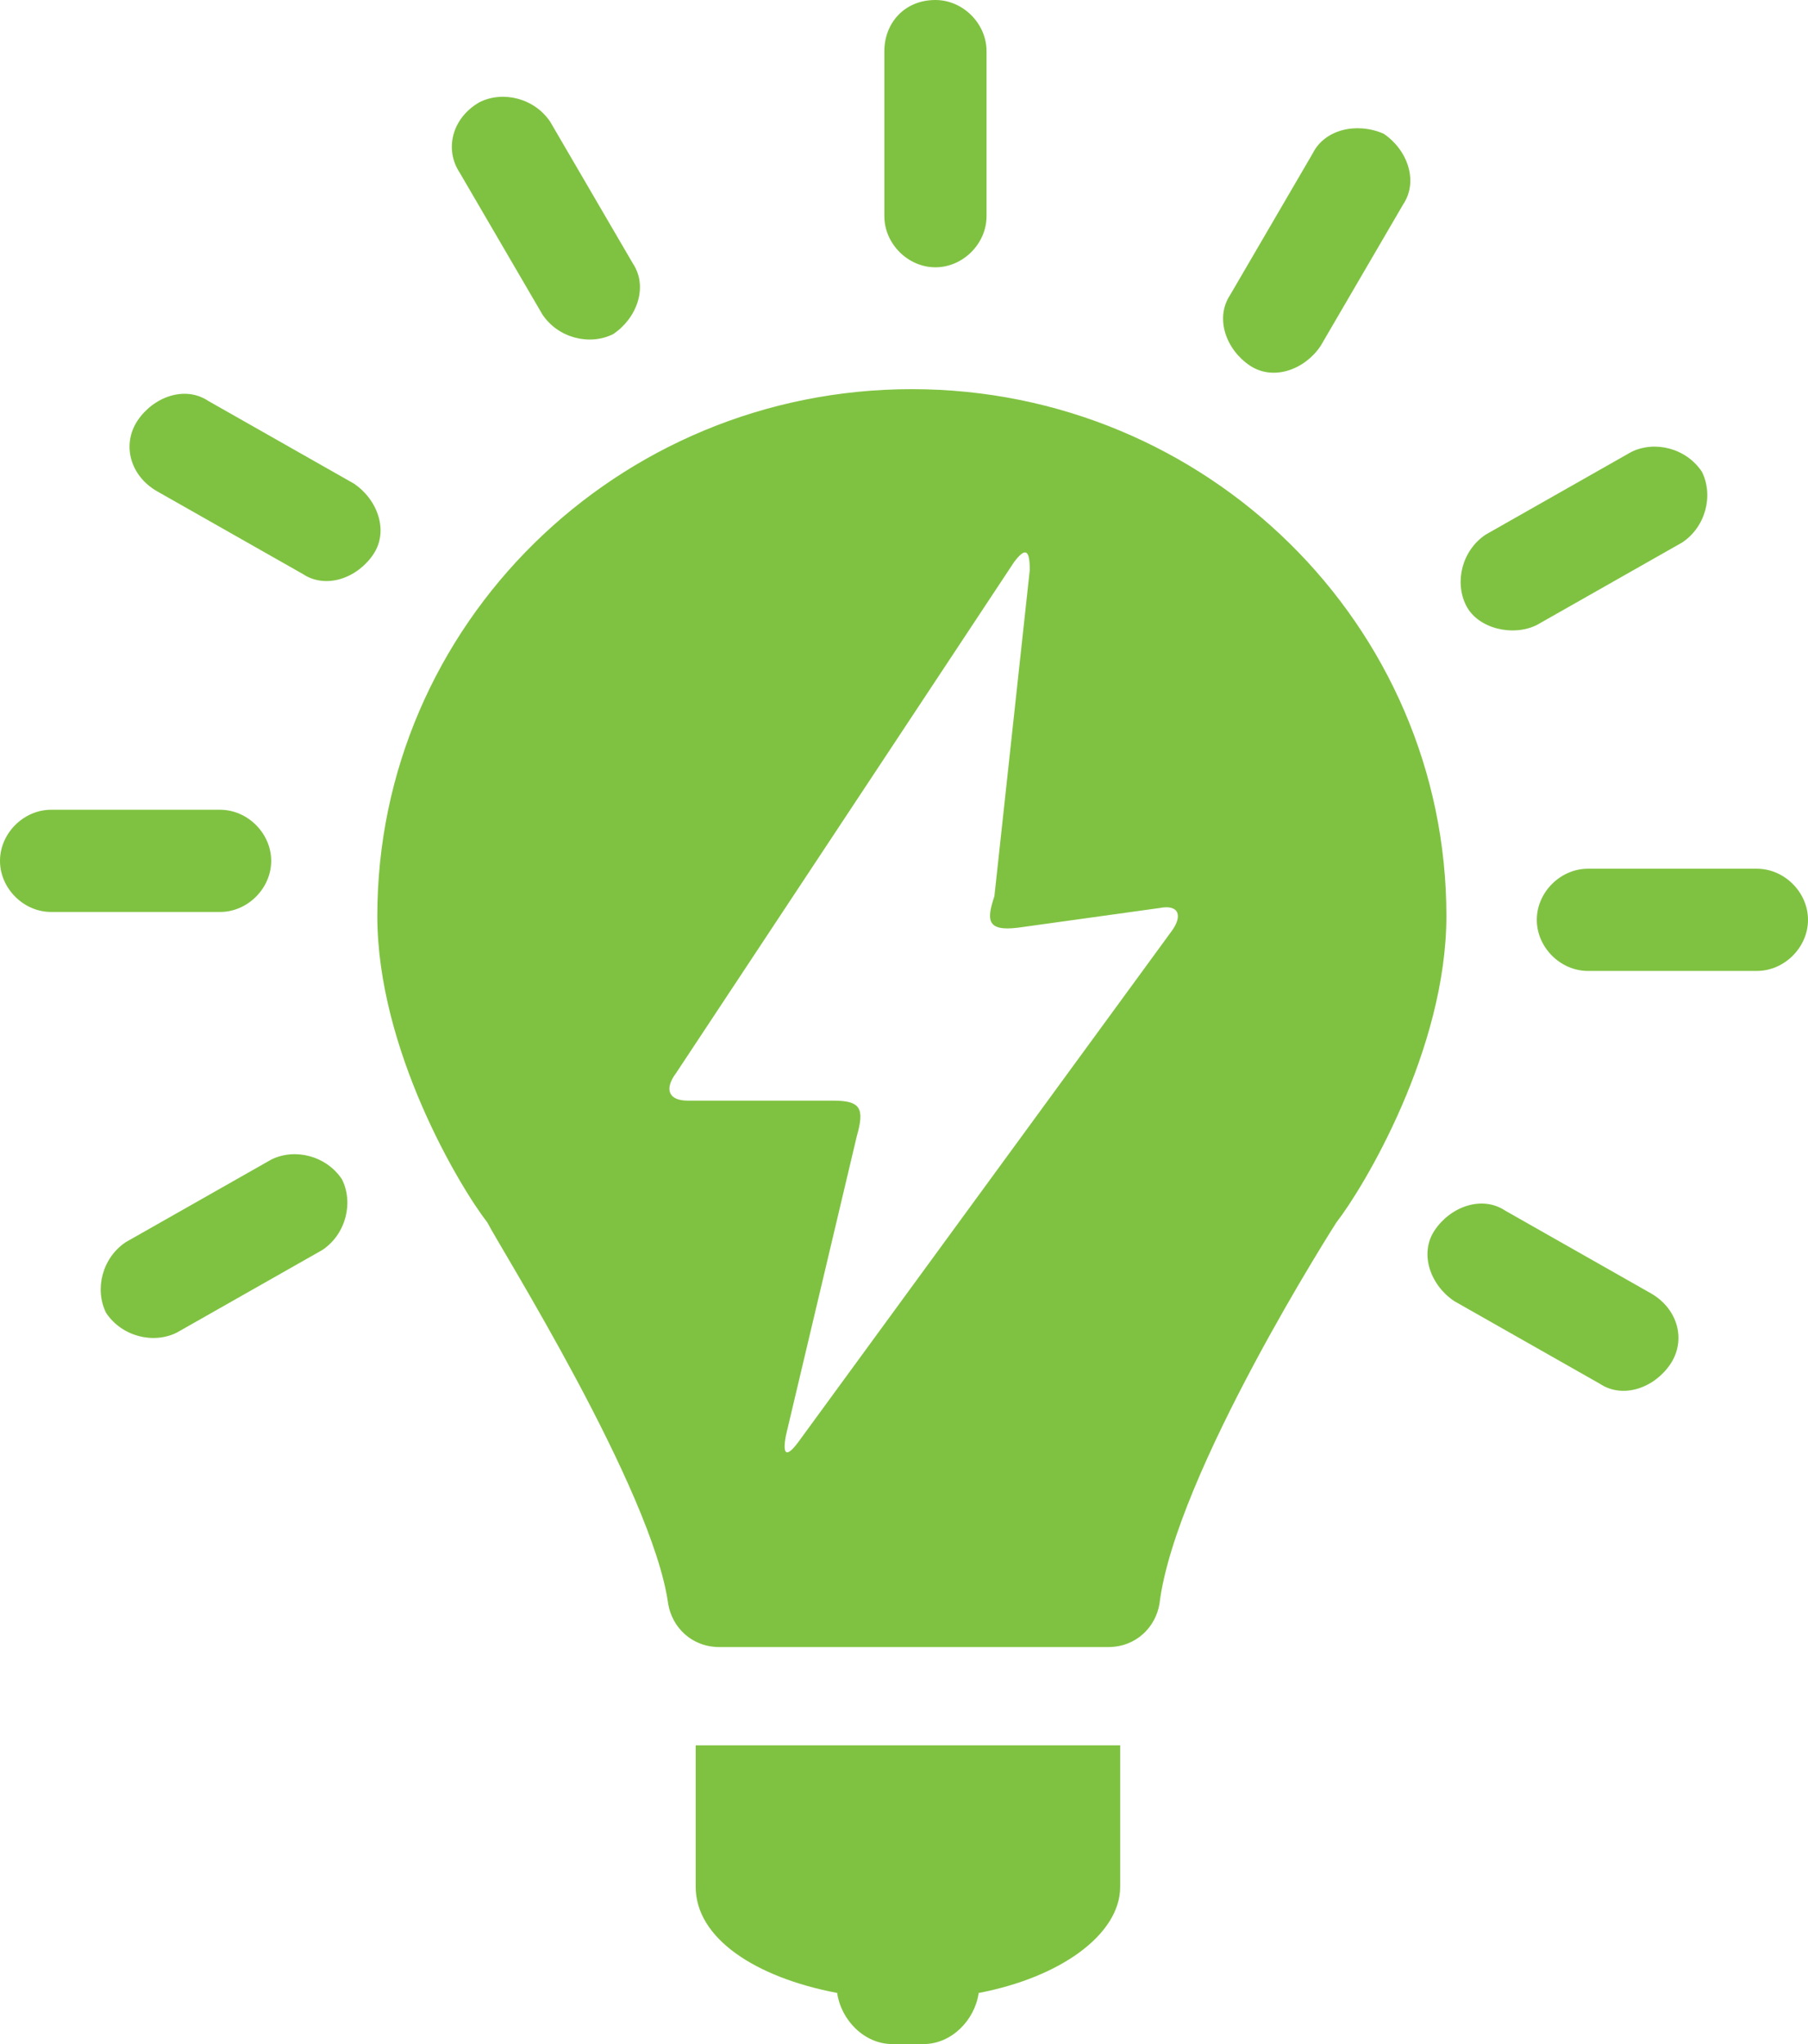 <svg xmlns="http://www.w3.org/2000/svg" xmlns:xlink="http://www.w3.org/1999/xlink" id="Layer_1" x="0px" y="0px" viewBox="0 0 46 52" style="enable-background:new 0 0 46 52;" xml:space="preserve"><style type="text/css">	.st0{fill-rule:evenodd;clip-rule:evenodd;fill:#7FC241;}</style><path class="st0" d="M9.6,23.3c0-7.4,6.1-13.4,13.6-13.4h0c7.5,0,13.6,6,13.6,13.4c0,3.4-2.1,6.9-2.8,7.8c0,0-4.1,6.4-4.5,9.7 c-0.1,0.6-0.6,1.1-1.3,1.1h-9.9c-0.7,0-1.2-0.5-1.3-1.1c-0.4-2.9-4.3-9.1-4.6-9.7c0,0,0,0,0,0C11.7,30.2,9.6,26.7,9.6,23.3z  M22.5,1.3v4.2c0,0.7,0.6,1.3,1.3,1.3c0.7,0,1.3-0.6,1.3-1.3V1.3c0-0.7-0.6-1.3-1.3-1.3C23,0,22.5,0.6,22.5,1.3z M11.7,4.4l2.1,3.6 h0c0.4,0.6,1.2,0.8,1.8,0.5c0.6-0.4,0.9-1.2,0.5-1.8L14,3.1c-0.4-0.6-1.2-0.8-1.8-0.5C11.5,3,11.3,3.8,11.7,4.4z M4,12.5l3.7,2.1 c0.6,0.4,1.4,0.1,1.8-0.5c0.4-0.6,0.1-1.4-0.5-1.8l-3.7-2.1c-0.6-0.4-1.4-0.1-1.8,0.5C3.1,11.3,3.3,12.1,4,12.5z M1.3,23.2h4.3 c0.7,0,1.3-0.6,1.3-1.3c0-0.7-0.6-1.3-1.3-1.3H1.3c-0.7,0-1.3,0.6-1.3,1.3C0,22.6,0.6,23.2,1.3,23.2z M4.5,33.9l3.7-2.1v0 C8.8,31.4,9,30.6,8.7,30c-0.4-0.6-1.2-0.8-1.8-0.5l-3.7,2.1c-0.6,0.4-0.8,1.2-0.5,1.8C3.1,34,3.9,34.2,4.5,33.9z M42,32.9l-3.7-2.1 c-0.6-0.4-1.4-0.1-1.8,0.5c-0.4,0.6-0.1,1.4,0.5,1.8l3.7,2.1c0.6,0.4,1.4,0.1,1.8-0.5C42.9,34.1,42.7,33.3,42,32.9z M44.7,22.1h-4.3 c-0.7,0-1.3,0.6-1.3,1.3c0,0.7,0.6,1.3,1.3,1.3h4.3c0.7,0,1.3-0.6,1.3-1.3C46,22.7,45.4,22.1,44.7,22.1z M41.5,11.5l-3.7,2.1 c-0.6,0.4-0.8,1.2-0.5,1.8s1.2,0.8,1.8,0.5l3.7-2.1c0.6-0.4,0.8-1.2,0.5-1.8C42.9,11.4,42.1,11.2,41.5,11.5z M33.4,3.9l-2.1,3.6h0 c-0.4,0.6-0.1,1.4,0.5,1.8c0.6,0.4,1.4,0.1,1.8-0.5l2.1-3.6c0.4-0.6,0.1-1.4-0.5-1.8C34.5,3.1,33.7,3.3,33.4,3.9z M21.3,50.7 c-2.1-0.4-3.6-1.4-3.6-2.7h0v-3.6h10.8v3.6c0,1.2-1.5,2.3-3.6,2.7c-0.1,0.7-0.7,1.3-1.4,1.3h-0.8C22,52,21.4,51.4,21.3,50.7z  M25.9,23.6l3.6-0.5v0c0.5-0.1,0.6,0.2,0.3,0.6l-9.5,13c-0.3,0.4-0.4,0.3-0.3-0.2l1.8-7.6c0.2-0.7,0.1-0.9-0.6-0.9l-3.7,0 c-0.5,0-0.6-0.3-0.3-0.7l8.6-13c0.3-0.4,0.4-0.3,0.4,0.2l-0.9,8.3C25.1,23.4,25.1,23.7,25.9,23.6z"></path></svg>